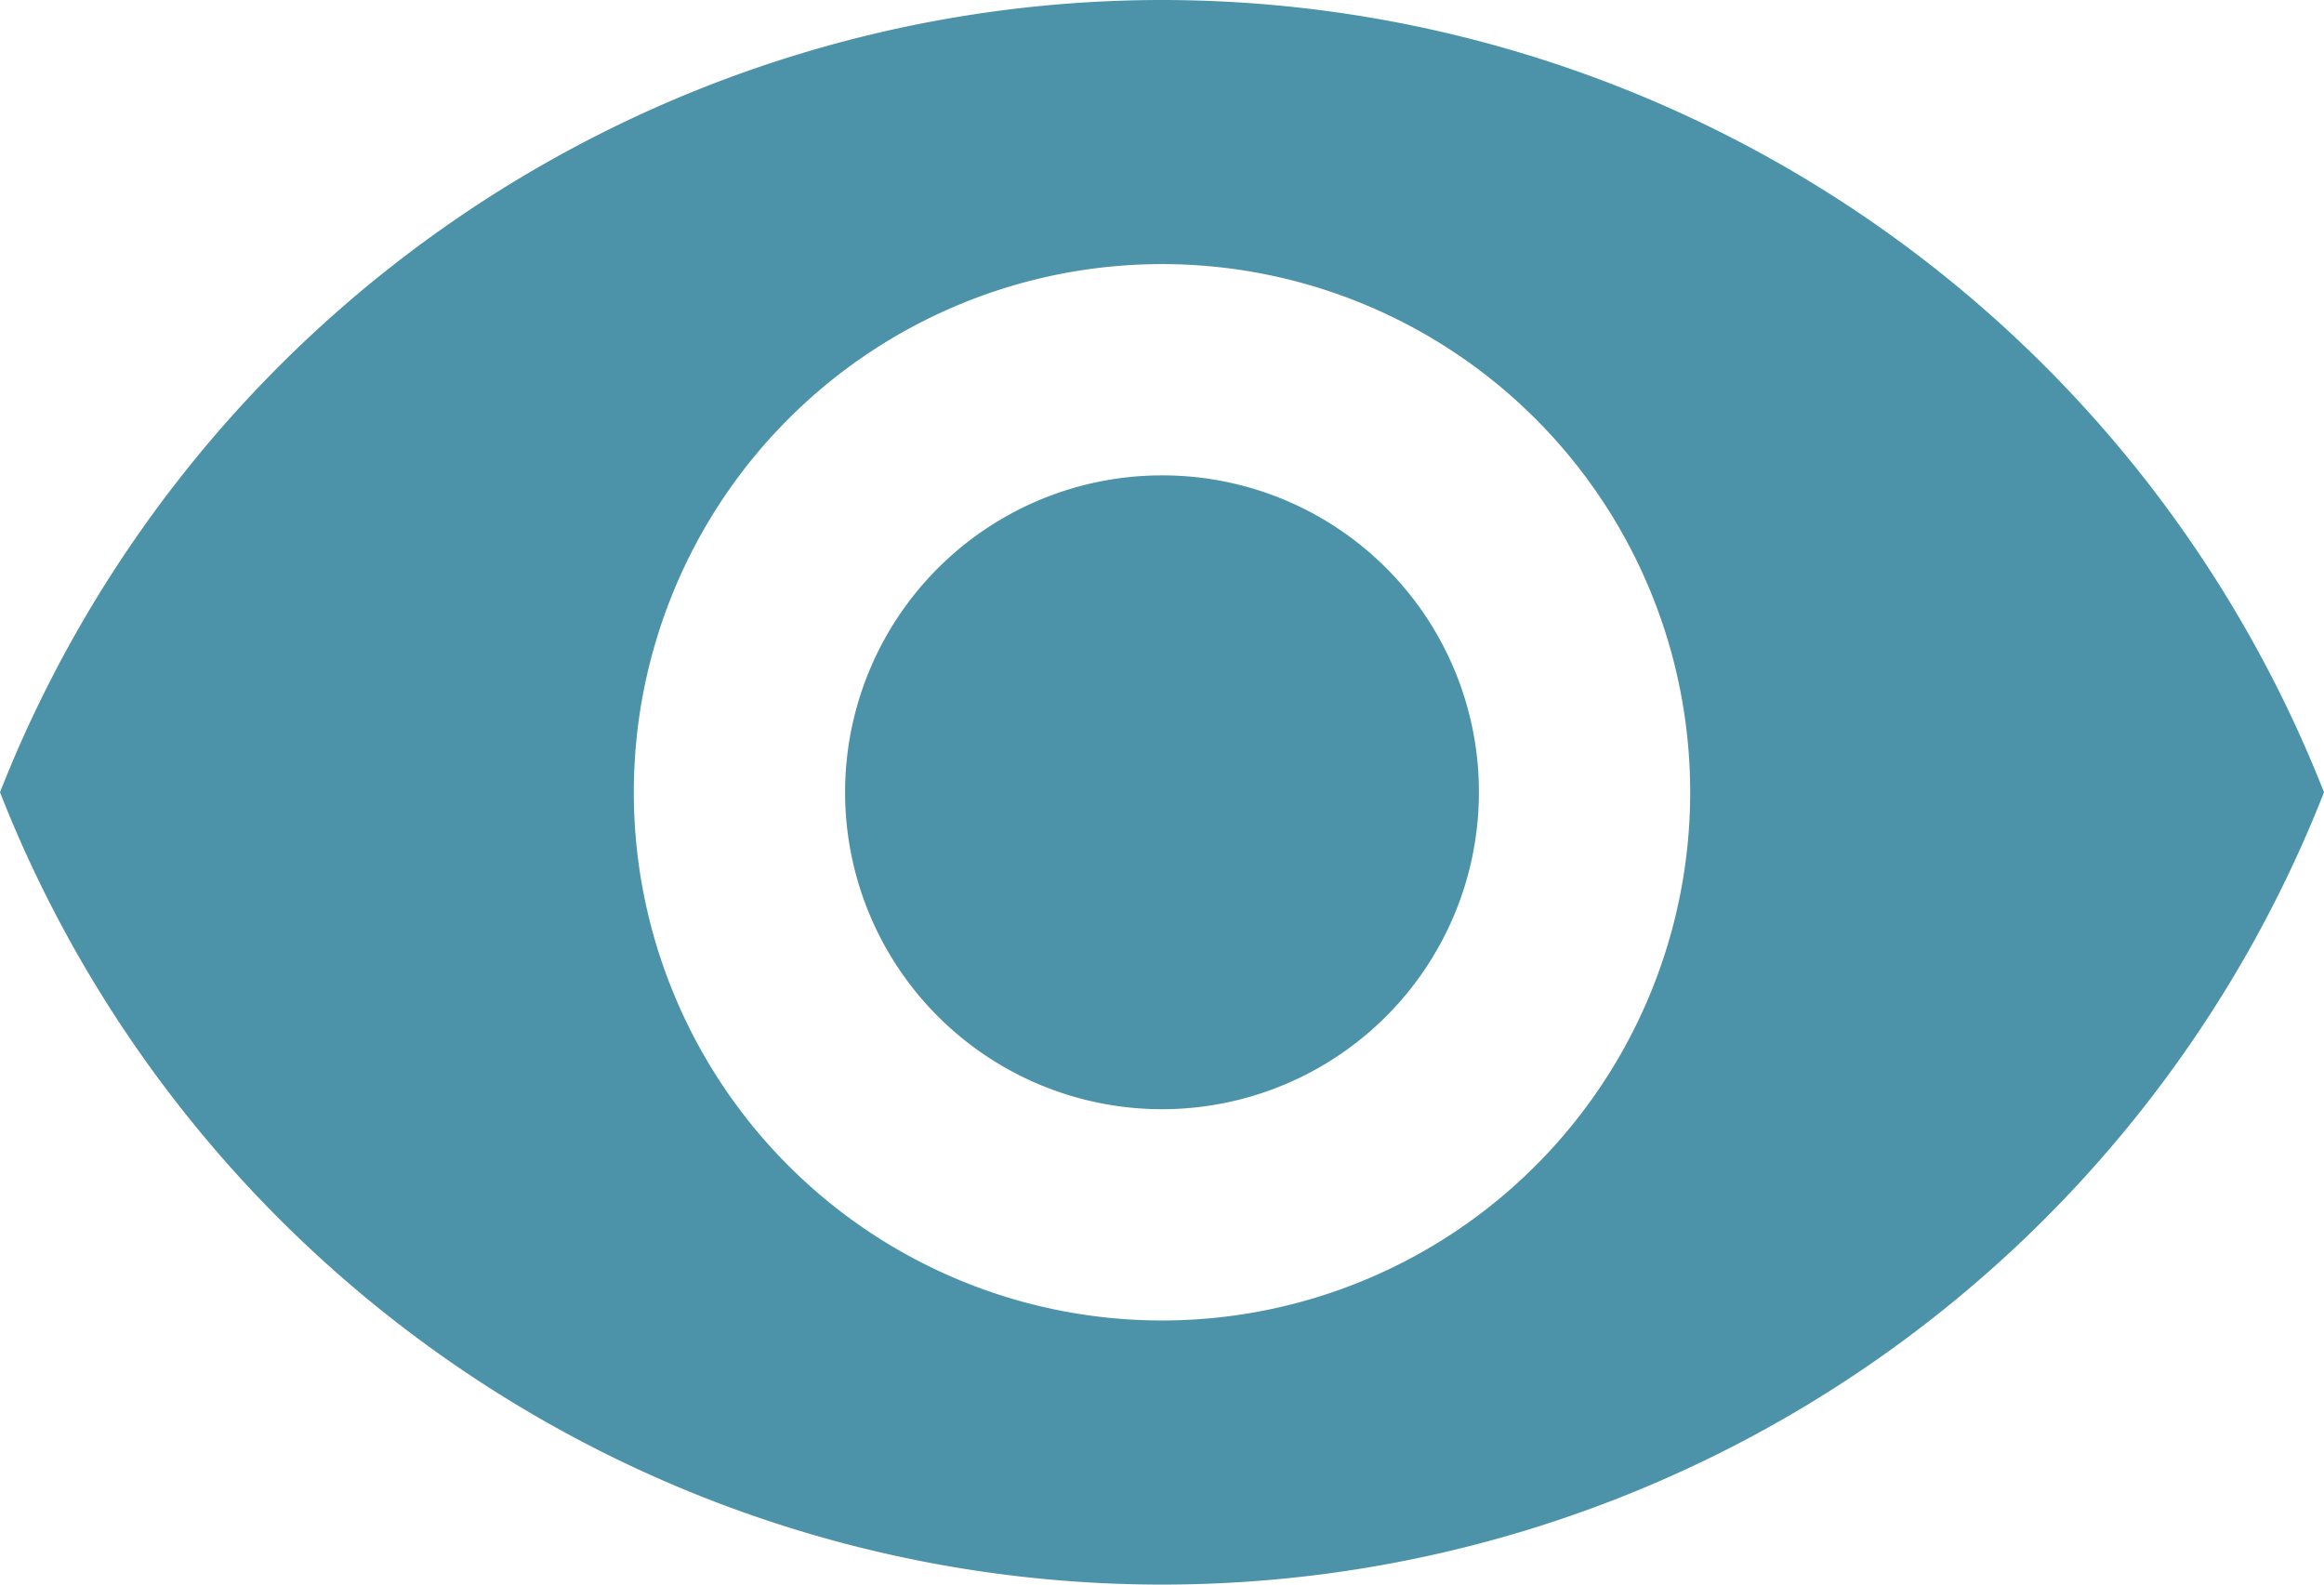<svg xmlns="http://www.w3.org/2000/svg" width="33" height="22.5" viewBox="0 0 33 22.5">
  <path id="Icon_material-remove-red-eye" data-name="Icon material-remove-red-eye" d="M18,6.75A17.74,17.74,0,0,0,1.5,18a17.725,17.725,0,0,0,33,0A17.74,17.74,0,0,0,18,6.75ZM18,25.5A7.5,7.5,0,1,1,25.5,18,7.5,7.5,0,0,1,18,25.5Zm0-12A4.5,4.5,0,1,0,22.5,18,4.494,4.494,0,0,0,18,13.5Z" transform="translate(-1.5 -6.75)" fill="#4c93a9"/>
</svg>
